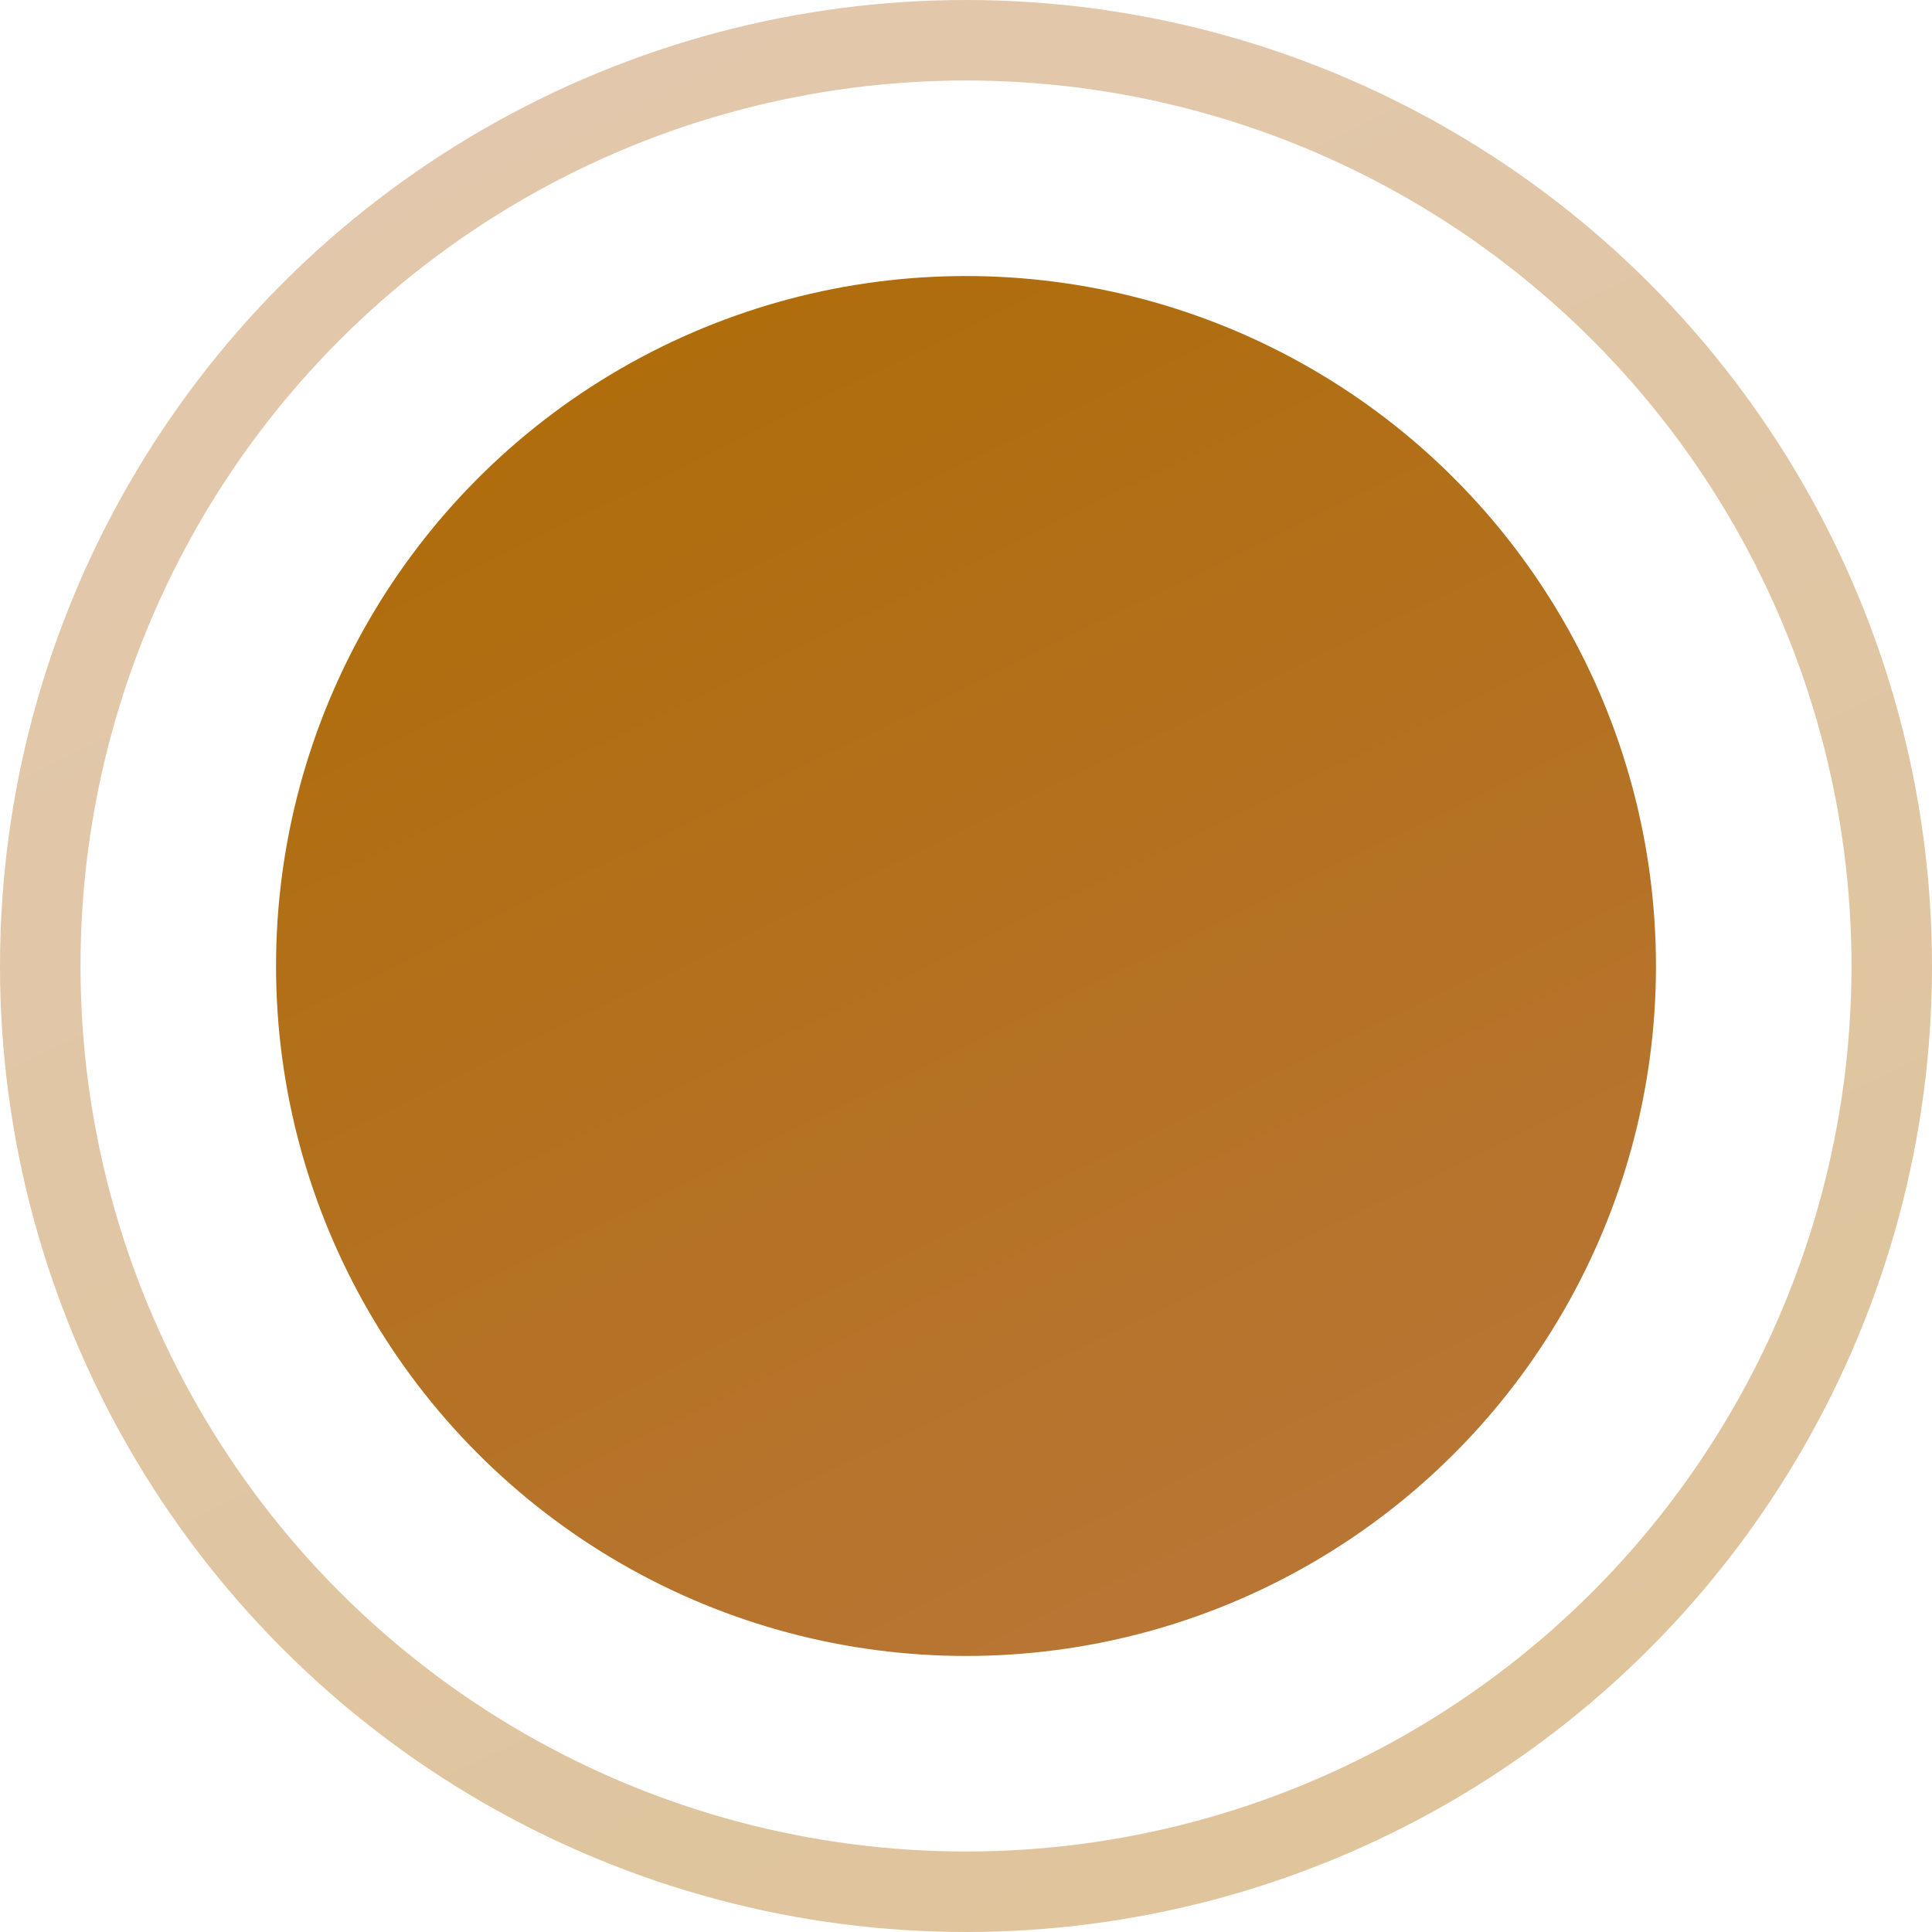 <?xml version="1.0" encoding="UTF-8"?> <svg xmlns="http://www.w3.org/2000/svg" width="24" height="24" viewBox="0 0 24 24" fill="none"> <circle cx="12" cy="12" r="8.571" fill="url(#paint0_linear)"></circle> <circle opacity="0.4" cx="12" cy="12" r="11.5" stroke="url(#paint1_linear)"></circle> <defs> <linearGradient id="paint0_linear" x1="6.49" y1="3.428" x2="14.396" y2="19.613" gradientUnits="userSpaceOnUse"> <stop stop-color="#AE6C08"></stop> <stop offset="1" stop-color="#B87533"></stop> </linearGradient> <linearGradient id="paint1_linear" x1="4.286" y1="-3.49536e-07" x2="15.354" y2="22.658" gradientUnits="userSpaceOnUse"> <stop stop-color="#B87533"></stop> <stop offset="1" stop-color="#AE6C08"></stop> </linearGradient> </defs> </svg> 